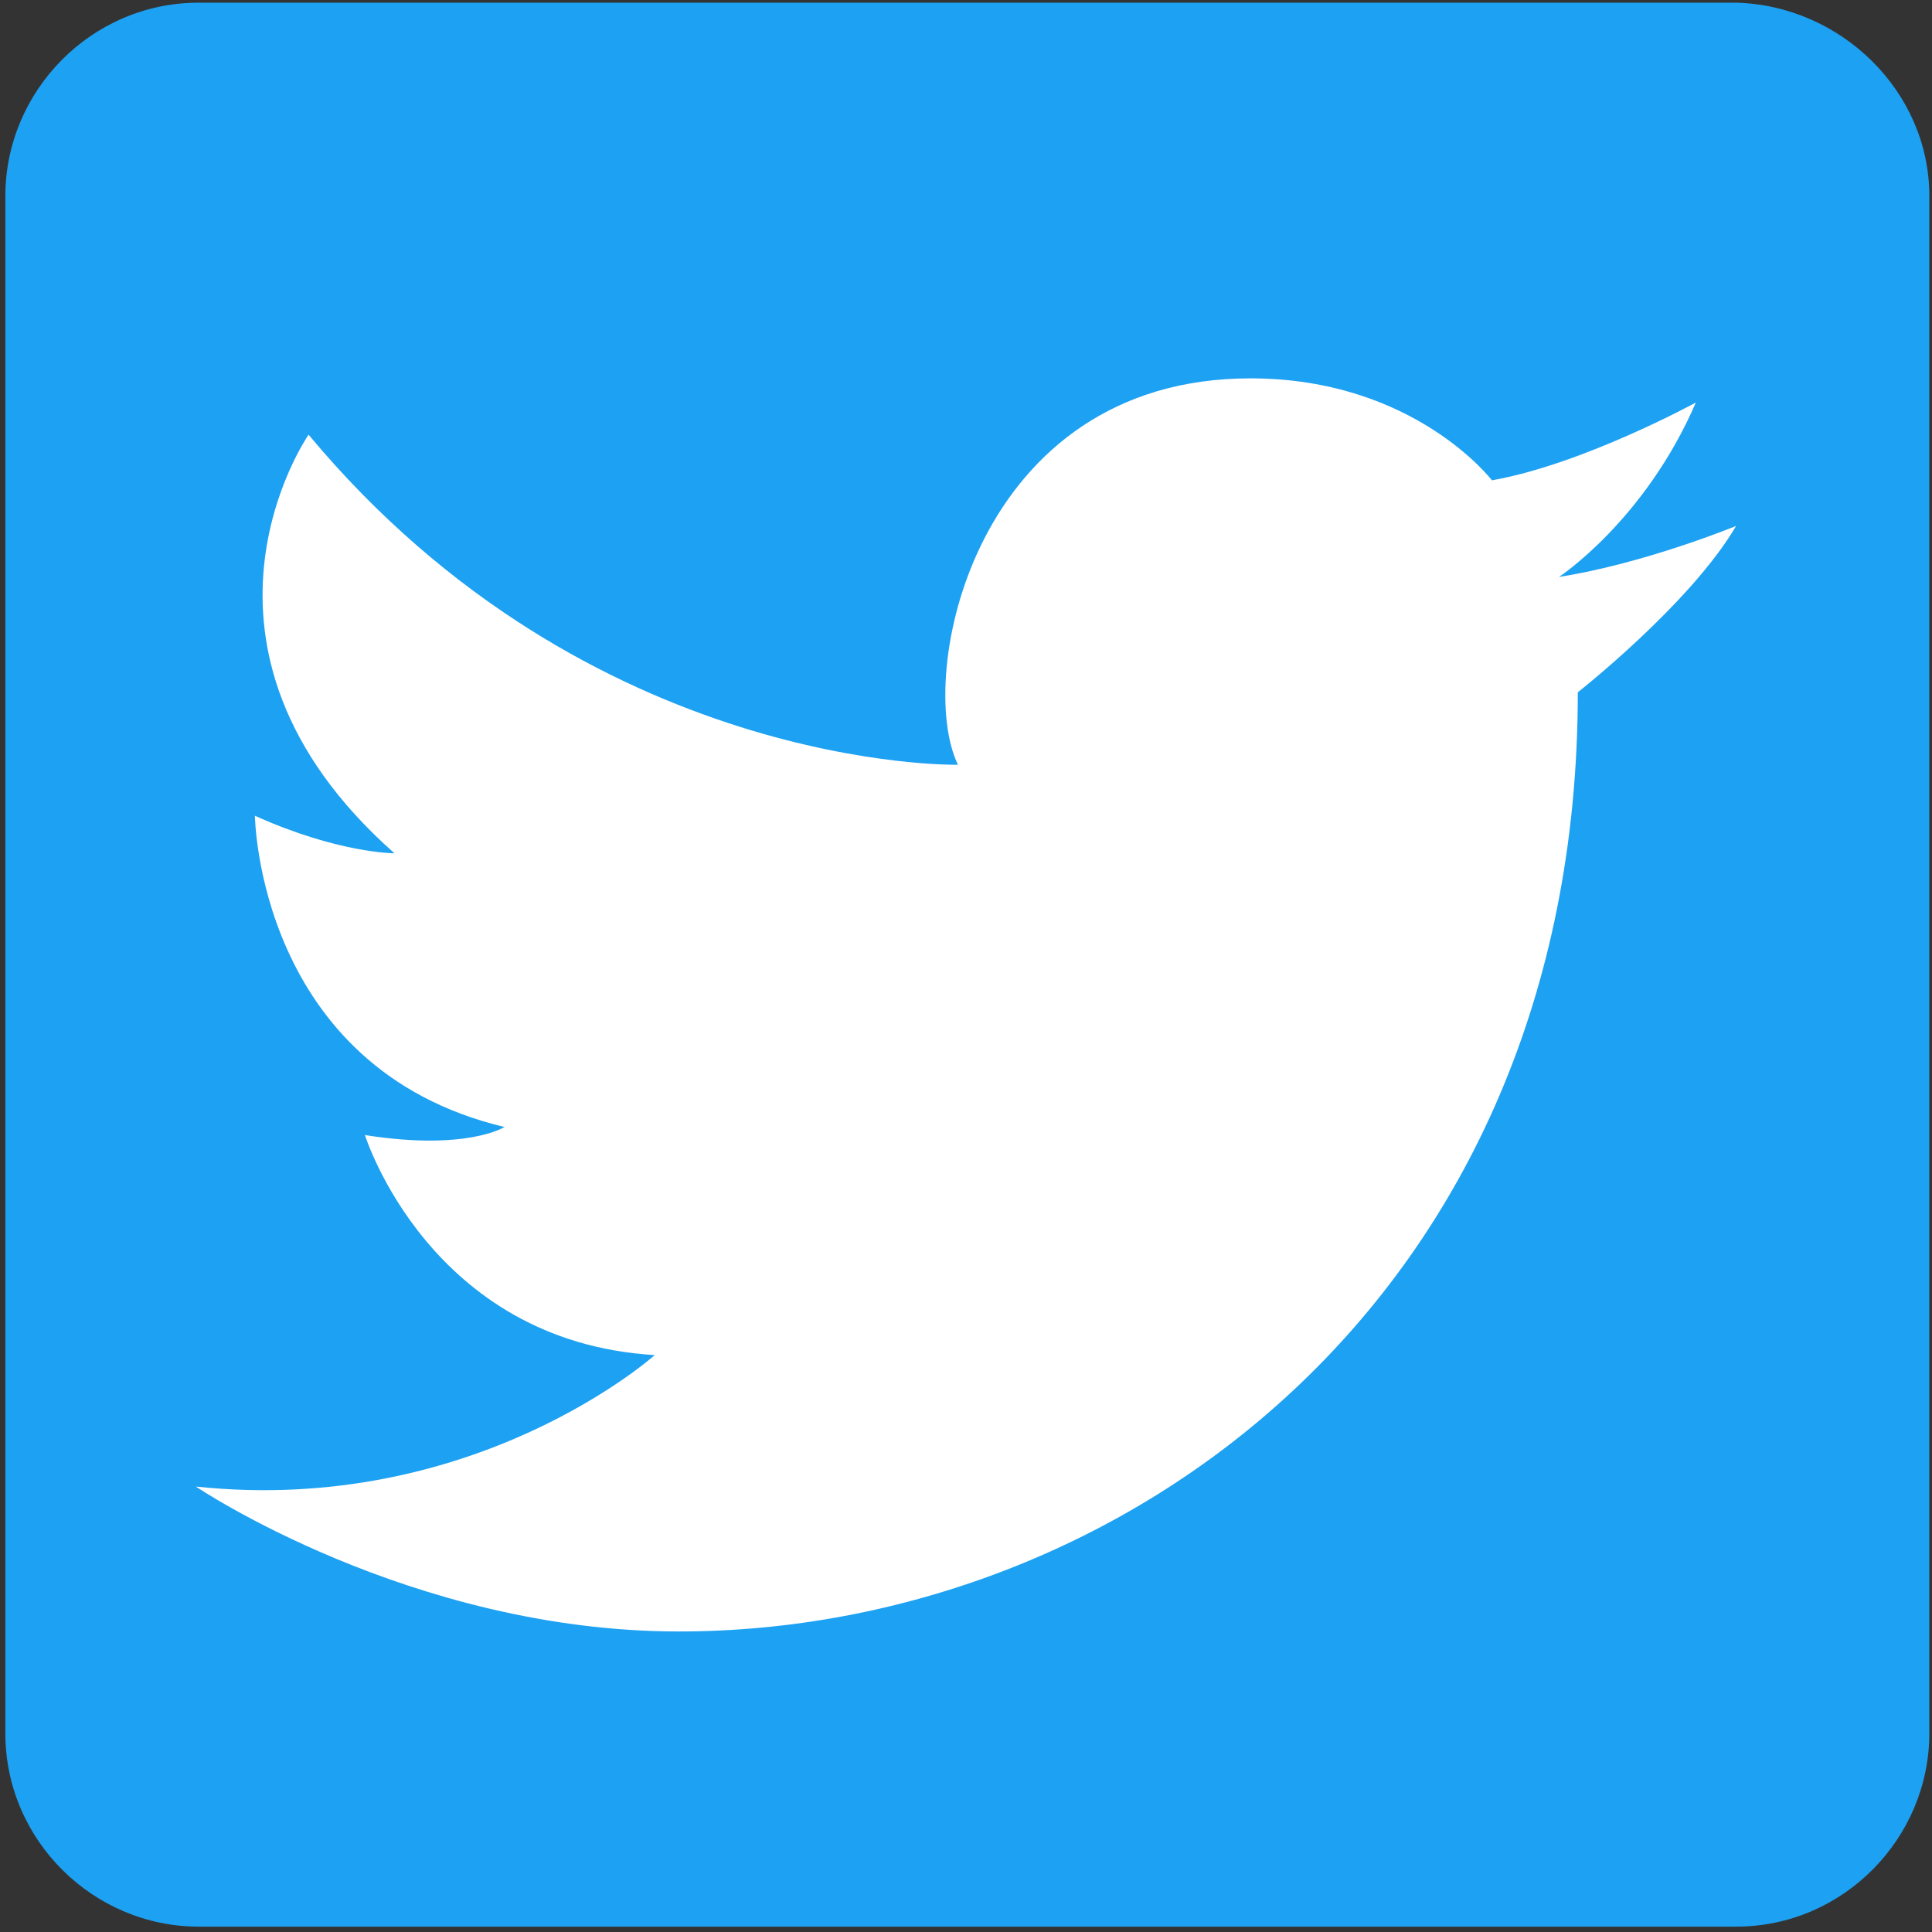 <svg 
 xmlns="http://www.w3.org/2000/svg"
 xmlns:xlink="http://www.w3.org/1999/xlink"
 width="72px" height="72px"
 viewBox="0 0 72 72">
<rect x="0" y="0" width="72" height="72" fill="#333333" stroke="none"/>
<style type="text/css">
	.st0{fill:#1DA1F2;}
	.st1{fill:#FFFFFF;}
</style>
<g>
	<path class="st0" d="M71.9,7.3v57.3c0,3.9-3.2,7.2-7.2,7.2H7.4c-3.9,0-7.2-3.2-7.2-7.2V7.3c0-3.9,3.2-7.2,7.2-7.2h57.3
		C68.6,0.2,71.9,3.4,71.9,7.3z"/>
	<path class="st1" d="M35.7,28.5c0,0-13.7,0.3-24.2-12.3c0,0-5.5,7.9,3.2,15.6c0,0-2.1,0-5.2-1.4c0,0,0.1,9.4,9.3,11.6
		c0,0-1.4,0.9-5.2,0.3c0,0,2.4,7.7,10.8,8.2c0,0-6.7,6-17.1,4.9c0,0,8,5.4,18,5.4c16.4,0,33.5-12.3,33.5-35c0,0,4.2-3.3,5.9-6.2
		c0,0-3.4,1.4-6.6,1.9c0,0,3.2-2.1,5.1-6.5c0,0-4.2,2.3-7.6,2.9c0,0-2.9-3.8-9-3.8C36.3,14.1,34.1,25.2,35.7,28.5z"/>
</g>
</svg>